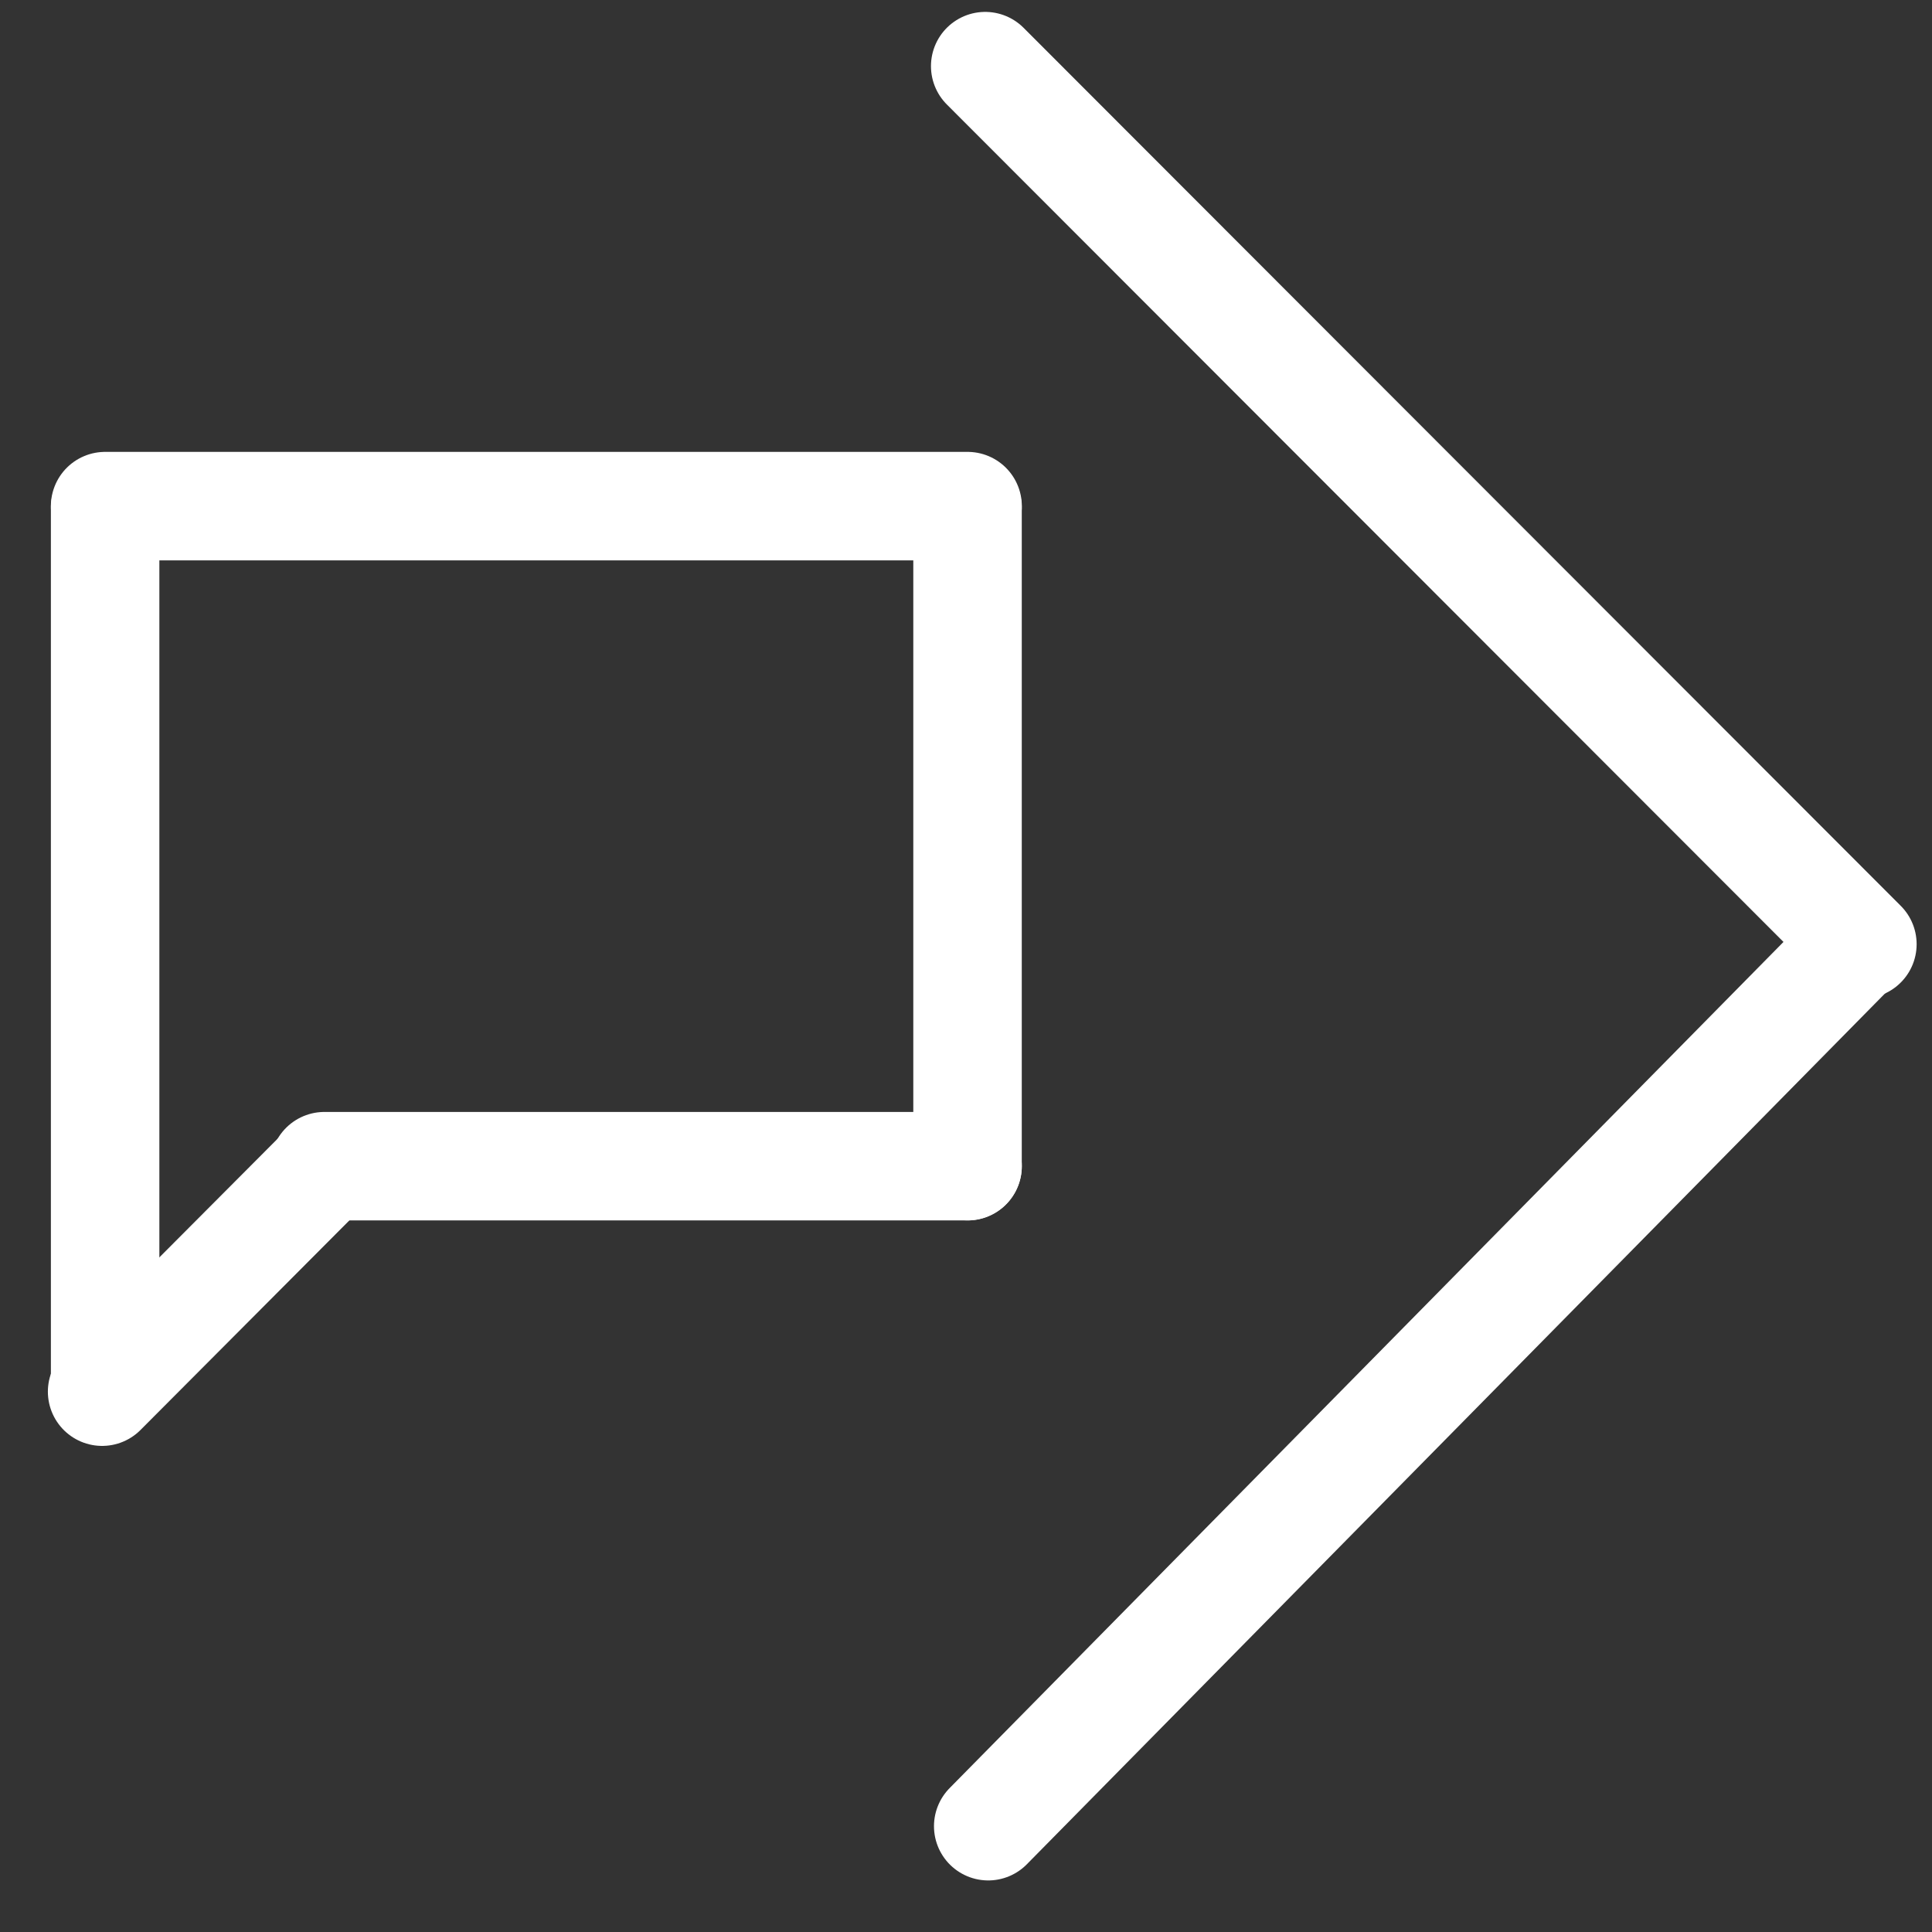 <svg width="34" height="34" viewBox="0 0 34 34" fill="none" xmlns="http://www.w3.org/2000/svg">
<rect x="0" y="0" width="34" height="34" fill="#333333" stroke="none"/>
<path d="M32.775 16.616L17.338 1.164" stroke="white" stroke-width="1.909" stroke-miterlimit="10" stroke-linecap="round"/>
<path d="M17.391 32.138L32.723 16.58" stroke="white" stroke-width="1.909" stroke-miterlimit="10" stroke-linecap="round"/>
<path d="M17.028 8.907H1.85" stroke="white" stroke-width="1.909" stroke-miterlimit="10" stroke-linecap="round"/>
<path d="M17.027 8.942V20.522" stroke="white" stroke-width="1.909" stroke-miterlimit="10" stroke-linecap="round"/>
<path d="M1.85 8.942V24.394" stroke="white" stroke-width="1.909" stroke-miterlimit="10" stroke-linecap="round"/>
<path d="M17.028 20.523H5.709" stroke="white" stroke-width="1.909" stroke-miterlimit="10" stroke-linecap="round"/>
<path d="M5.608 20.667L1.797 24.491" stroke="white" stroke-width="1.909" stroke-miterlimit="10" stroke-linecap="round"/>
</svg>
